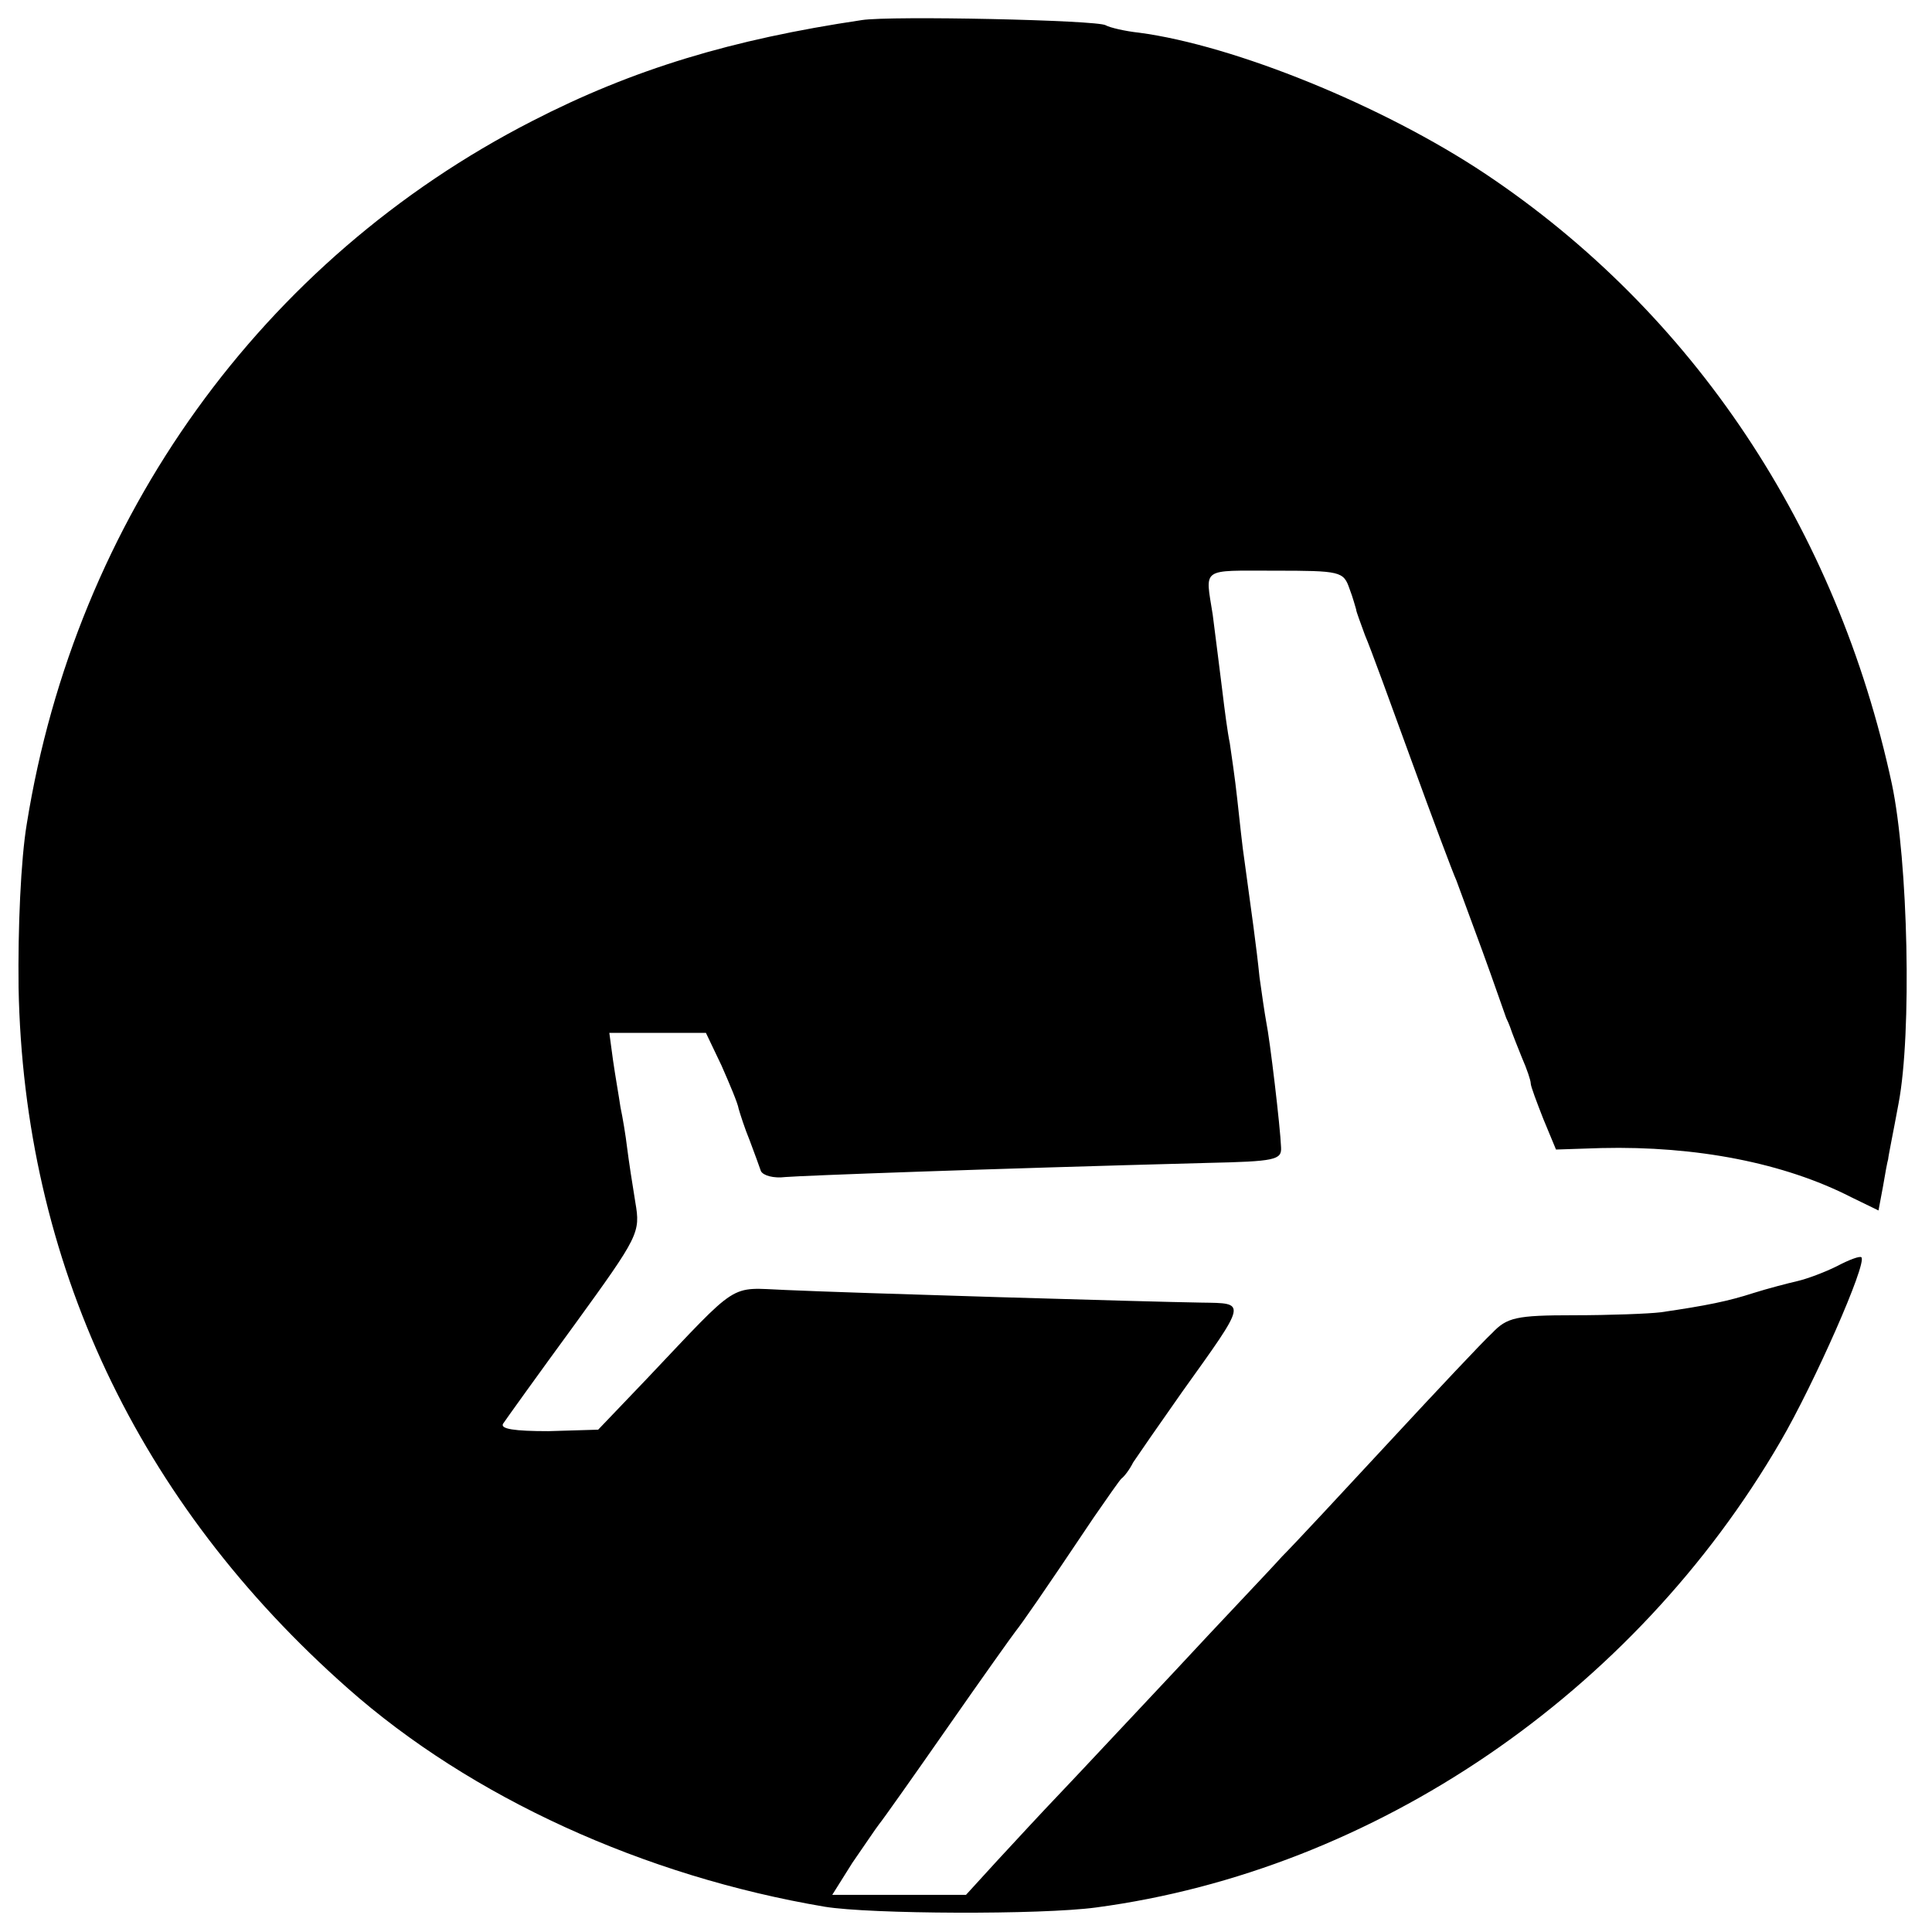 <svg version="1" xmlns="http://www.w3.org/2000/svg" width="346.667" height="346.667" viewBox="0 0 260 260"><path d="M116 2.7C98.5 5.3 85.2 9.3 71.6 16.3c-36.3 18.6-61.4 53.4-68 94.6-.8 4.8-1.2 14-1.1 22 .7 36.9 16 69.3 44.3 94.3 16.6 14.7 39.9 25.3 64.2 29.4 6.1 1 29.1 1.1 36.5.1 37.5-5 72.4-28.8 92.1-62.7 4.5-7.7 11.7-24 10.9-24.8-.2-.2-1.6.3-3.3 1.2-1.6.8-4 1.7-5.3 2-1.3.3-4 1-5.9 1.6-3.4 1.1-6.3 1.7-12.5 2.6-1.6.2-6.9.4-11.7.4-7.8 0-9 .3-11 2.4-1.3 1.2-7.5 7.8-13.8 14.6-6.3 6.8-12.8 13.8-14.5 15.5-1.6 1.8-8.2 8.7-14.5 15.5-6.3 6.7-13.3 14.2-15.5 16.5-2.2 2.3-5.9 6.3-8.3 8.9L130 255h-18l2.7-4.3c1.6-2.3 3.2-4.7 3.6-5.2.5-.6 4.6-6.4 9.2-13s8.8-12.5 9.2-13c.8-1 3.4-4.7 10.5-15.3 1.8-2.6 3.4-4.9 3.7-5.2.4-.3 1.1-1.2 1.6-2.2.6-.9 3.5-5.1 6.6-9.5 8.8-12.3 8.7-11.9 2.6-12-6.9-.1-47.4-1.3-56-1.7-7.7-.3-6-1.4-18.7 12l-6.5 6.8-6.7.2c-4.6 0-6.5-.3-6.1-1 .4-.6 4.7-6.6 9.6-13.3 8.7-12 8.9-12.4 8.2-16.5-.4-2.4-.9-5.7-1.1-7.3-.2-1.7-.6-4.1-.9-5.5-.2-1.4-.7-4.2-1-6.3L82 139h13l2.1 4.4c1.1 2.5 2.2 5.1 2.3 5.8.2.7.8 2.6 1.5 4.3.6 1.6 1.3 3.5 1.5 4.1.3.6 1.7 1 3.3.8 2.5-.2 26.6-1.1 56.8-1.9 9.1-.2 10-.4 9.9-2.1-.1-2.7-1.5-14.5-2-16.9-.2-1.1-.6-3.8-.9-6-.4-4-1.1-8.9-2-15.5-.3-1.9-.7-5.8-1-8.5-.3-2.8-.8-6.1-1-7.5-.3-1.4-.7-4.5-1-7-.3-2.5-.9-7.1-1.3-10.3-1-6.4-1.7-5.9 8.3-5.9 8.9 0 9.3.1 10.1 2.4.5 1.3.8 2.5.9 2.8 0 .3.6 1.8 1.2 3.5.7 1.6 3.5 9.3 6.3 17 2.8 7.7 5.5 14.9 6 16 .4 1.1 2 5.4 3.5 9.5s2.9 8.2 3.2 9c.4.8.7 1.7.8 2 .1.3.7 1.8 1.3 3.3.7 1.6 1.2 3.1 1.2 3.5 0 .4.8 2.5 1.7 4.8l1.7 4.1 6.1-.2c12.8-.3 24.6 2 33.6 6.6l3.7 1.8.6-3.2c.3-1.8.6-3.4.7-3.7 0-.3.7-3.7 1.4-7.5 1.8-9.4 1.3-32.6-.9-43-7.4-34.4-26.7-63.4-54.7-82.1-13.8-9.2-33.8-17.3-46.6-19-1.9-.2-4-.7-4.5-1-1.1-.7-28.9-1.3-32.8-.7z"/></svg>